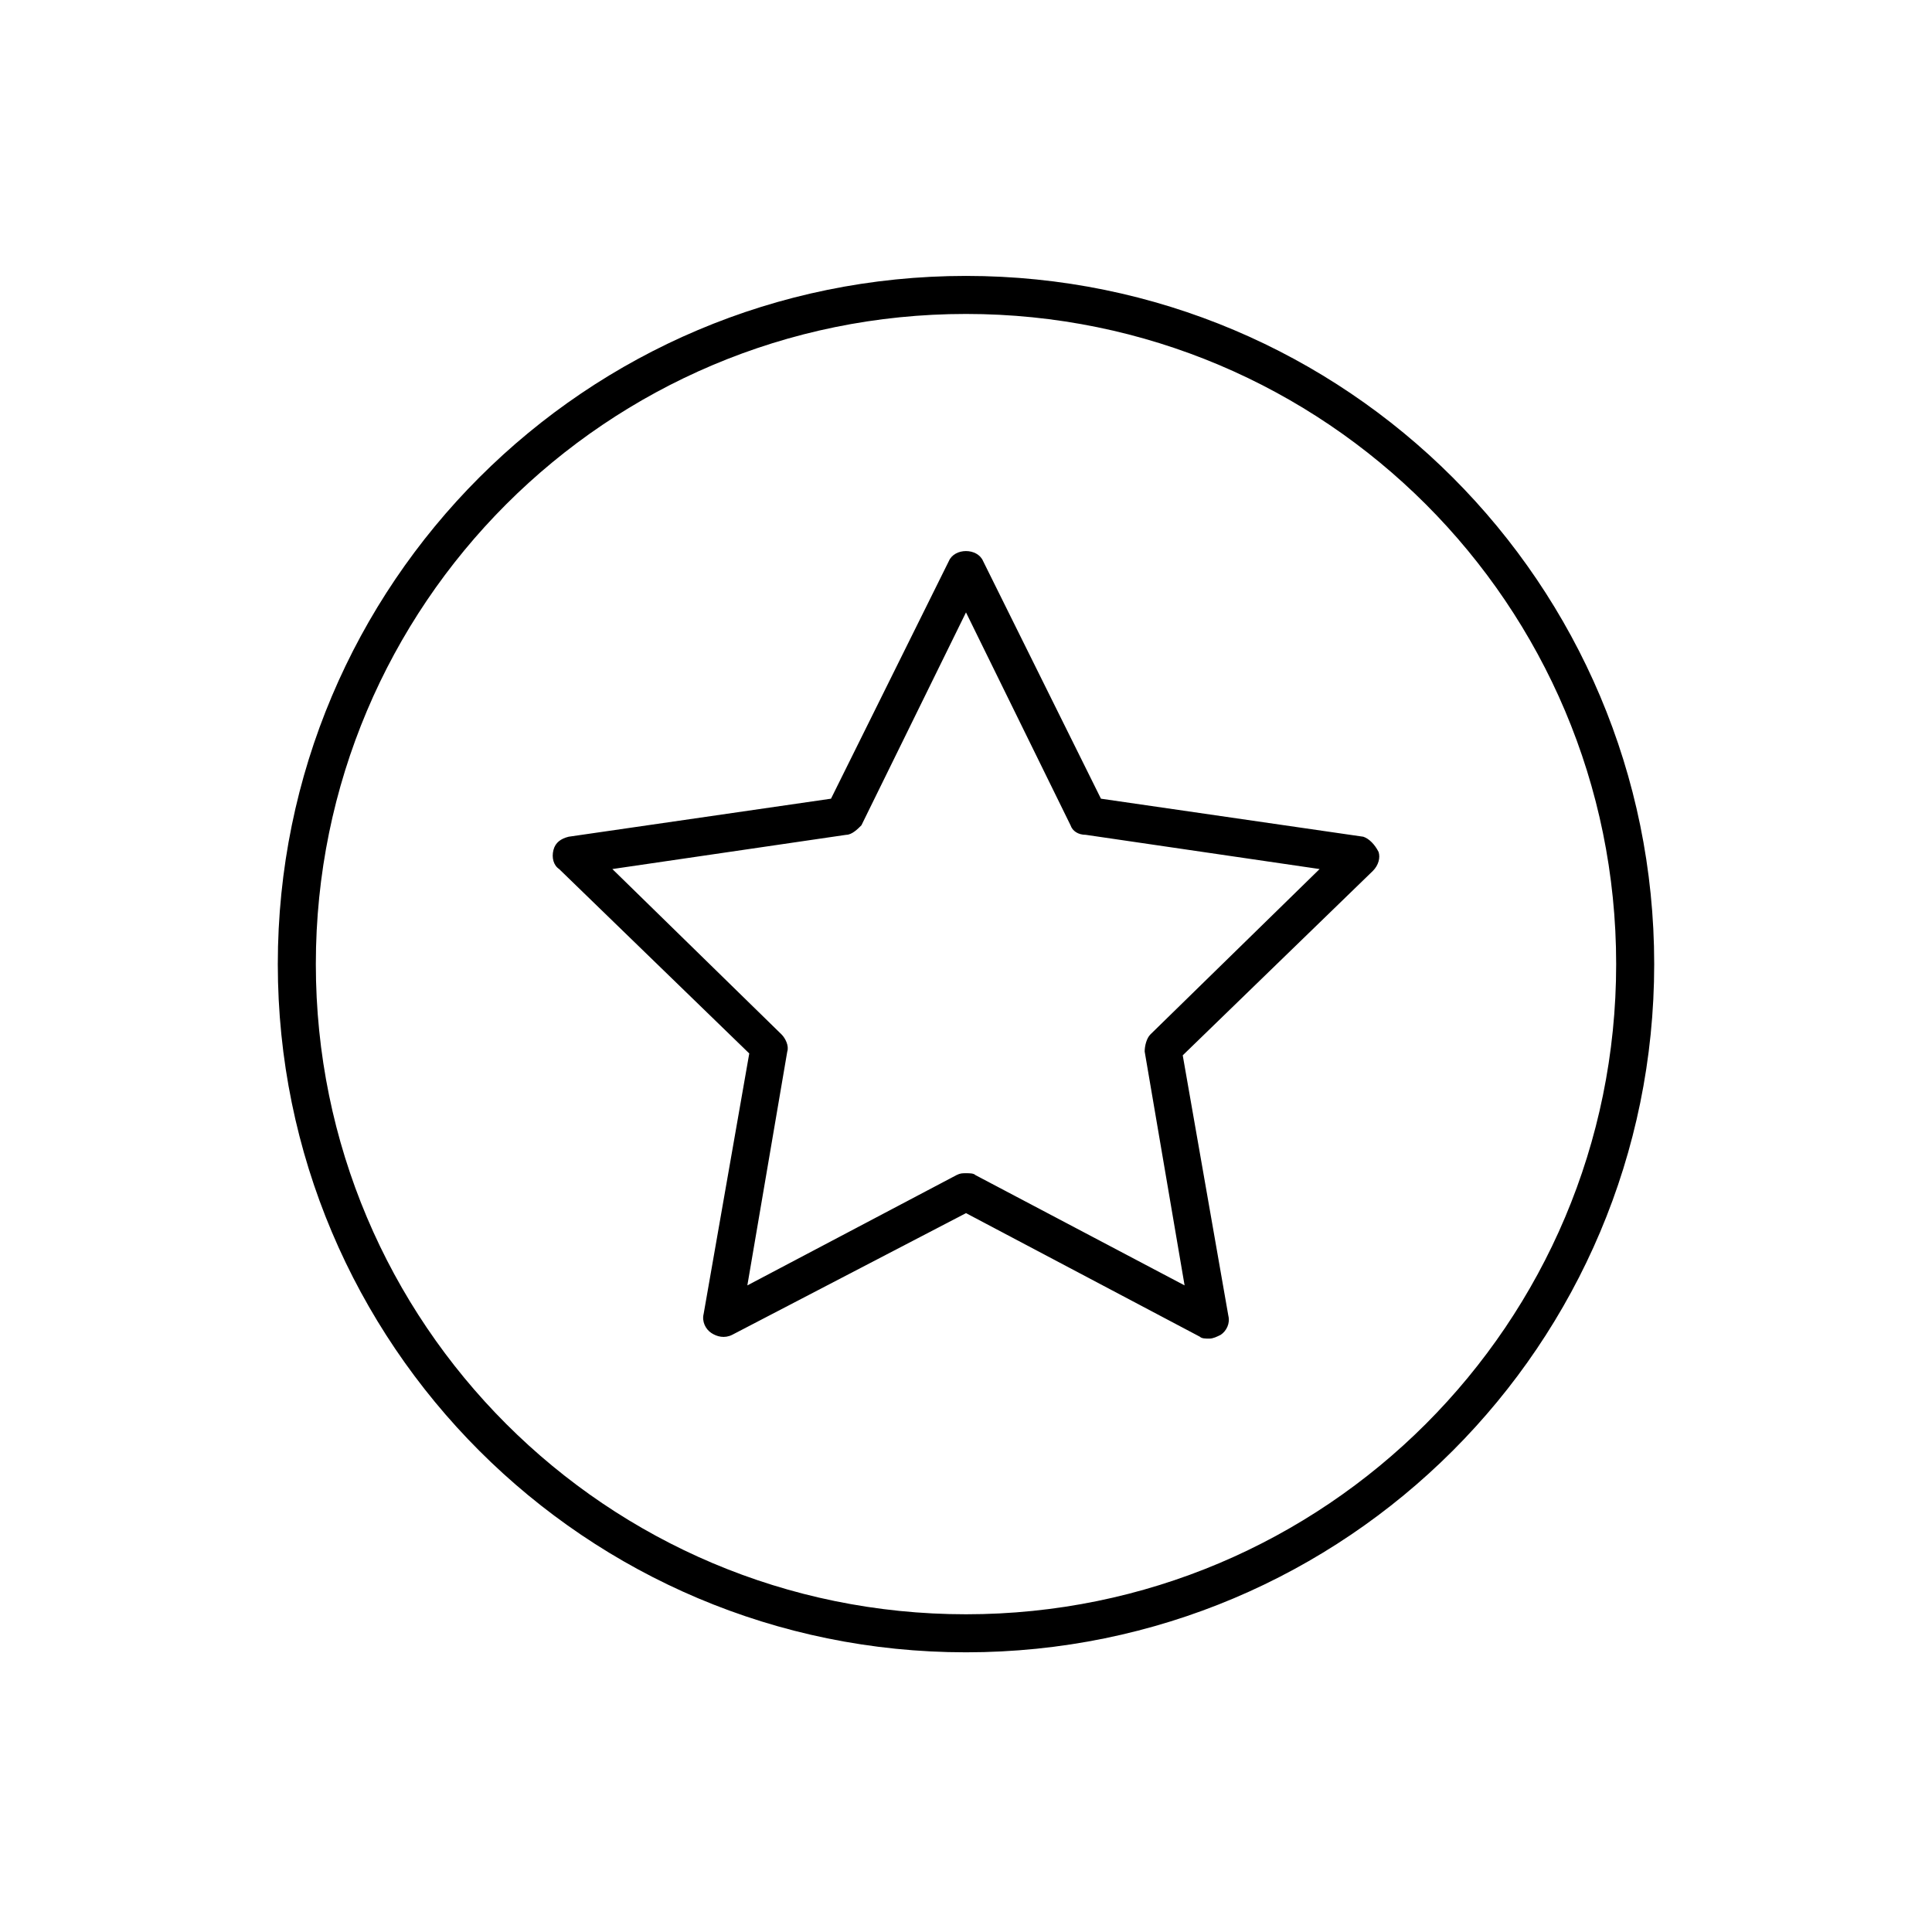 <?xml version="1.0" encoding="UTF-8"?>
<!-- Uploaded to: ICON Repo, www.iconrepo.com, Generator: ICON Repo Mixer Tools -->
<svg fill="#000000" width="800px" height="800px" version="1.1" viewBox="144 144 512 512" xmlns="http://www.w3.org/2000/svg">
 <g>
  <path d="m400 217.12c-100.76 0-182.38 81.617-182.38 182.38 0 100.76 81.617 182.38 182.38 182.38s182.38-81.617 182.38-182.38c0-100.76-81.617-182.38-182.38-182.38zm0 354.68c-95.219 0-172.3-77.082-172.3-172.3 0-95.219 77.082-172.3 172.3-172.3 95.219 0 172.3 77.082 172.3 172.3 0 95.219-77.082 172.3-172.3 172.3z"/>
  <path d="m505.29 365.74-69.527-10.078-31.234-62.977c-1.512-3.527-7.559-3.527-9.07 0l-31.234 62.977-69.527 10.078c-2.016 0.504-3.527 1.512-4.031 3.527-0.504 2.016 0 4.031 1.512 5.039l50.383 48.871-12.09 69.023c-0.504 2.016 0.504 4.031 2.016 5.039 1.512 1.008 3.527 1.512 5.543 0.504l61.969-32.25 61.969 32.746c0.504 0.504 1.512 0.504 2.519 0.504 1.008 0 2.016-0.504 3.023-1.008 1.512-1.008 2.519-3.023 2.016-5.039l-12.09-69.023 50.383-48.871c1.512-1.512 2.016-3.527 1.512-5.039-1.016-2.008-2.527-3.519-4.039-4.023zm-56.426 52.398c-1.008 1.008-1.512 3.023-1.512 4.535l10.578 61.969-55.418-29.223c-0.504-0.504-1.512-0.504-2.519-0.504-1.008 0-1.512 0-2.519 0.504l-55.418 29.223 10.578-61.969c0.504-1.512-0.504-3.527-1.512-4.535l-44.84-43.832 61.969-9.07c1.512 0 3.023-1.512 4.031-2.519l27.715-56.426 27.711 56.426c0.504 1.512 2.016 2.519 4.031 2.519l61.969 9.07z"/>
 </g>
</svg>